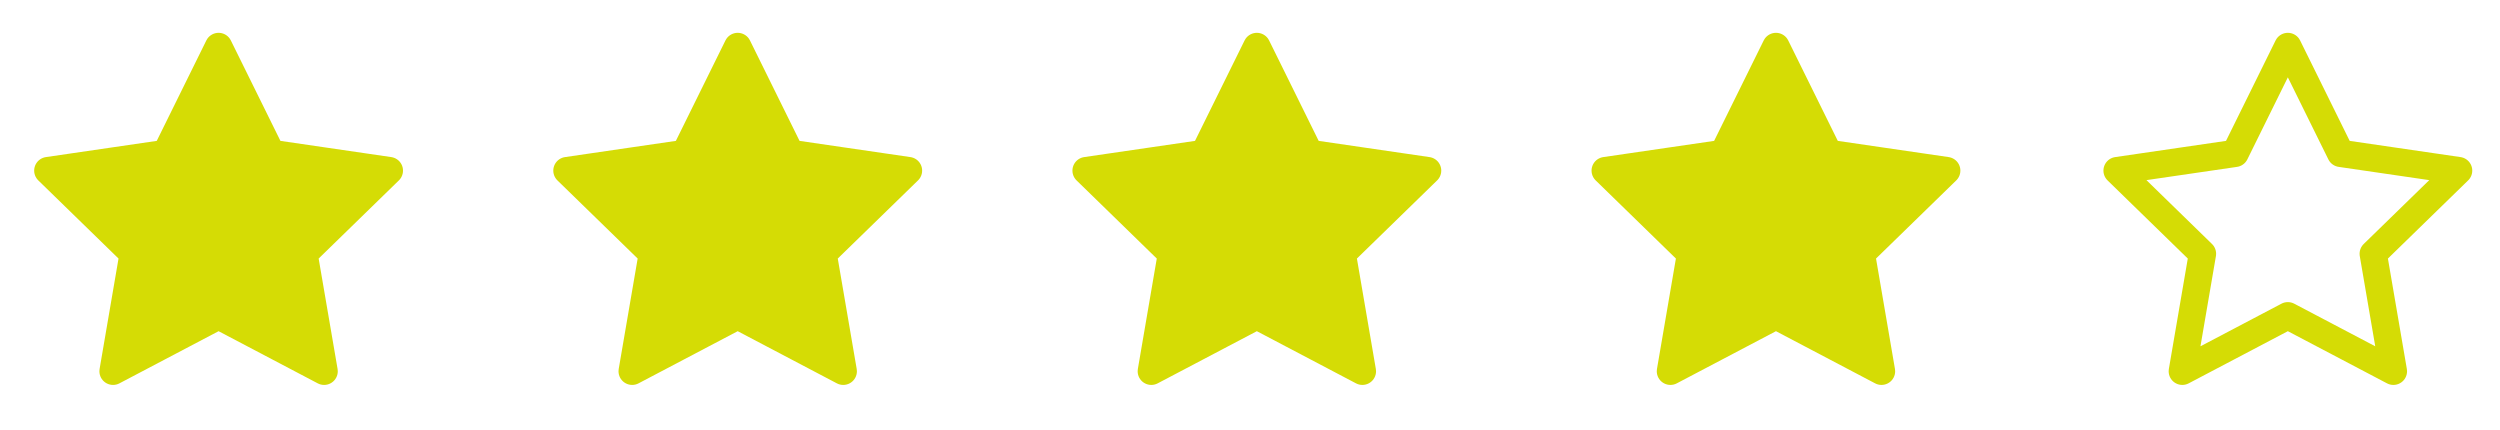 <svg width="122" height="21" viewBox="0 0 122 21" fill="none" xmlns="http://www.w3.org/2000/svg">
<path d="M10.667 2.268L13.242 7.484L19 8.326L14.834 12.384L15.817 18.118L10.667 15.409L5.517 18.118L6.5 12.384L2.334 8.326L8.092 7.484L10.667 2.268Z" fill="#D5DC05" stroke="#D5DC05" stroke-width="1.333" stroke-linecap="round" stroke-linejoin="round"/>
<path d="M36 2.268L38.575 7.484L44.334 8.326L40.167 12.384L41.15 18.118L36 15.409L30.85 18.118L31.834 12.384L27.667 8.326L33.425 7.484L36 2.268Z" fill="#D5DC05" stroke="#D5DC05" stroke-width="1.333" stroke-linecap="round" stroke-linejoin="round"/>
<path d="M61.334 2.268L63.909 7.484L69.667 8.326L65.501 12.384L66.484 18.118L61.334 15.409L56.184 18.118L57.167 12.384L53.001 8.326L58.759 7.484L61.334 2.268Z" fill="#D5DC05" stroke="#D5DC05" stroke-width="1.333" stroke-linecap="round" stroke-linejoin="round"/>
<path d="M86.667 2.268L89.242 7.484L95 8.326L90.834 12.384L91.817 18.118L86.667 15.409L81.517 18.118L82.5 12.384L78.334 8.326L84.092 7.484L86.667 2.268Z" fill="#D5DC05" stroke="#D5DC05" stroke-width="1.333" stroke-linecap="round" stroke-linejoin="round"/>
<path d="M111.647 2.268L114.222 7.484L119.98 8.326L115.814 12.384L116.797 18.118L111.647 15.409L106.497 18.118L107.48 12.384L103.314 8.326L109.072 7.484L111.647 2.268Z" stroke="#D5DC05" stroke-width="1.333" stroke-linecap="round" stroke-linejoin="round"/>
</svg>
